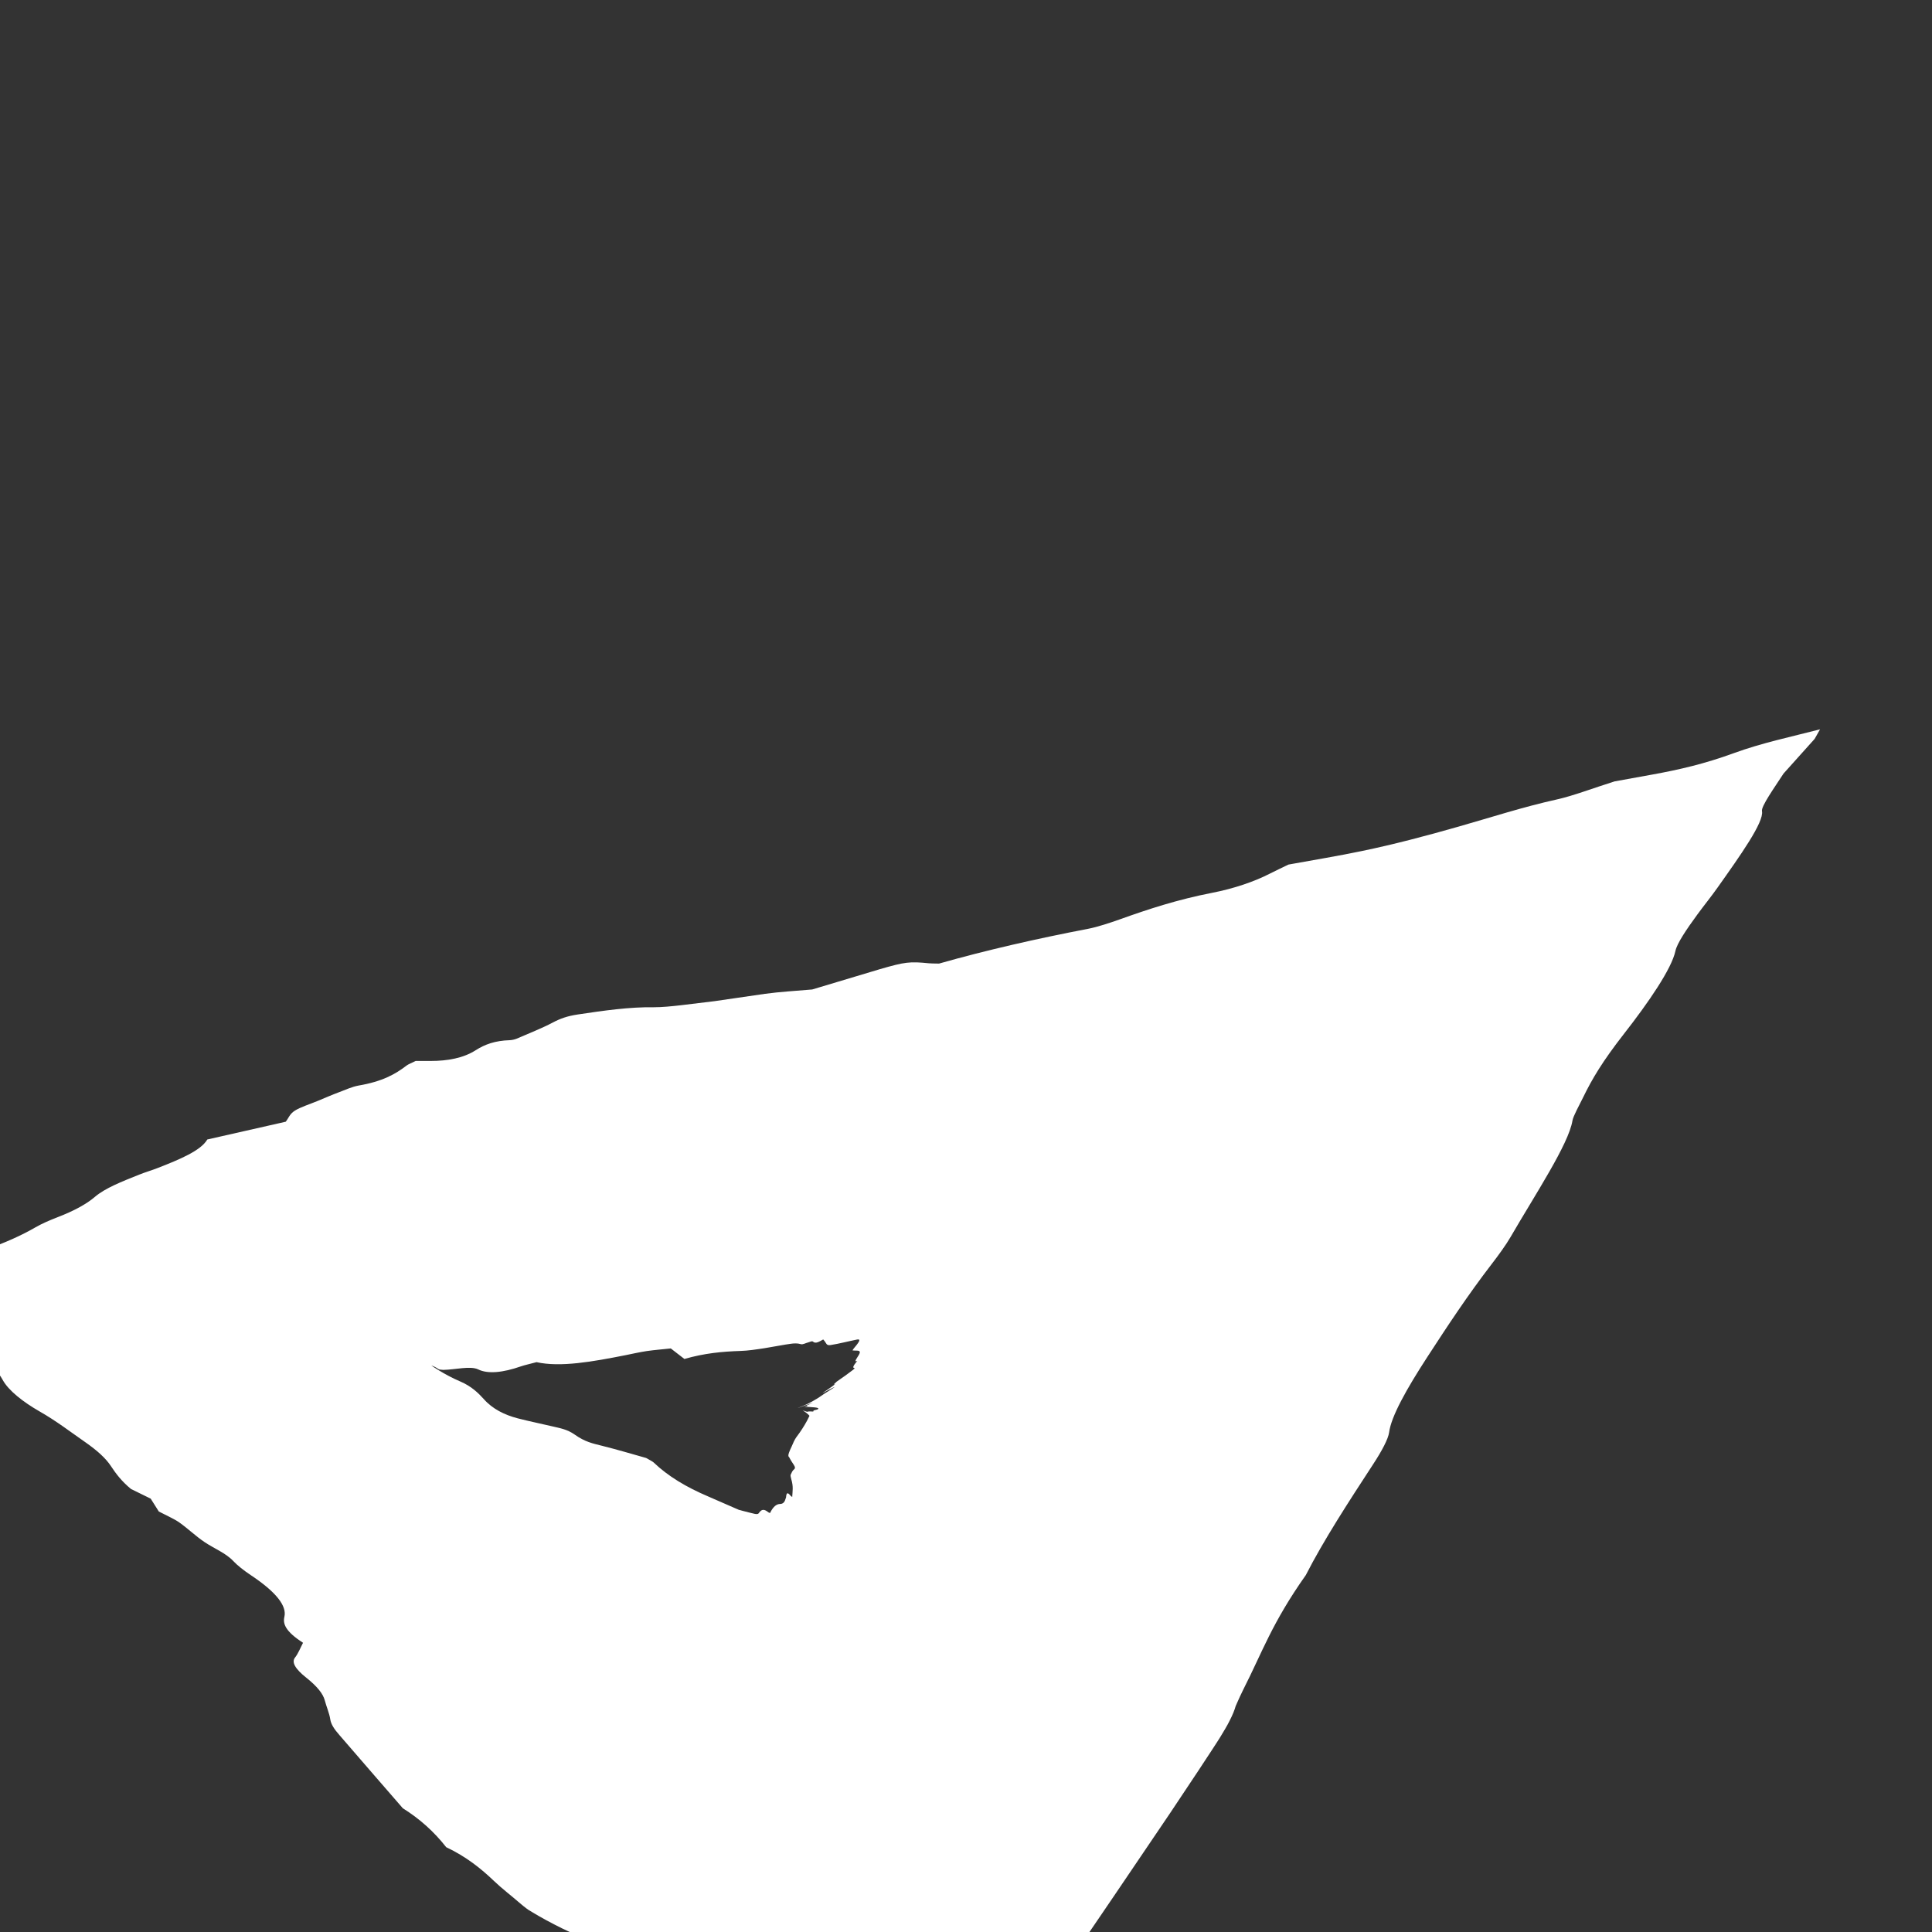 <?xml version="1.0" encoding="UTF-8"?>
<svg id="bg" xmlns="http://www.w3.org/2000/svg" version="1.1" viewBox="0 0 2000 2000">
  <rect x="0" y="0" width="2000" height="2000" fill="#333333" stroke="none"/>
  <!-- Generator: Adobe Illustrator 29.7.1, SVG Export Plug-In . SVG Version: 2.1.1 Build 8)  -->
  <defs>
    <style>
      .st0 {
        fill: #fff;
      }
    </style>
  </defs>
  <path id="white" class="st0" d="M797.3,1565.9c3.3-6.6,6.7-8.9,10.2-9,2.7,0,4.7-1.6,5.6-5.1.2-.7.4-1.2.6-1.6.4-5.3,1.6-5.7,4.9-1.6.4.5.8.5,1.5,1,.3-6,1.4-10.6-1-18.4-.6-1.9-.9-3.9-.6-4.6,1-2.2,1.9-4.3,3.5-5.5,1-.8,1.5-2-.2-4.6-2.1-3-3.3-5.2-4.3-6.9-.5-2.5-3.9,0,2.2-12.6,1.2-3,2.9-6.8,4.8-9.4,4.5-5.9,8-11.5,10.9-16.8.7-1.4,1.4-2.7,2-4l.5-1v-.2l-.2-.3c-.3-.4-.7-.8-1.2-1.2-1.8-1.7-4.3-3.3-5.6-4.2,4.8,1.9,4.8,1.7,6.2,1.2.3,0,1.1,0,2.2,0,2.5.3,3.1,0,2.8-.5s1-.8,2.5-1.1c3.4-.7,4-2.1-1.6-2.6-4.4-.4-6.7-.6-10.7-.3,4.2-.9,4.8-1.6,2.8-1.4-1.1,0,1-.6,2.2-1.2,1.4-.6,2.7-1.2,4.3-1.9-5.5,1.8-10.5,3.6-15.2,5.3,0,0-.8.3-.2,0,11-4.3,11.9-5.2,16.1-7.5,4.6-2.6,7.5-4.6,11.6-7.5,1.2-.7,2.3-1.4,3.4-2.1,9-5.7,9.4-6.2-2.3,0-.8.4-1.7.9-2.6,1.4-.2,0-.4.2-1.1.5,1.7-1.1,4.1-2.8,6.3-4.3,5.5-3.7,8.1-5.9,6-4.9-.9.4-.8.2,0-.4l.6-.5c.6-.6,1.3-1.2,1.9-1.8,3.3-2.3,6.7-4.7,9.4-6.6,7.1-5.1,9.8-7.3,9.2-7.4-1.8-.3-2.7-1.1,2.8-7.5-5.3,2.3,2.3-5.8,2.6-8.7.3-2.8-4.3-1.6-7.6-2.2,0,0,.8-1.5,2.4-3.3,5.9-7,5.7-8.5,2.3-7.9-9.1,1.8-18.5,4.3-27.4,5.7-2.4.4-3.9-.2-4.9-2.2-.7-1.3-1.6-2.3-2.7-3.6-4.2,2.3-7.9,4.8-10.7,2.2-1-.9-3.3.5-5,.9-2.6.6-5.5,2.5-7.7,1.7-3.3-1-6.9-.8-10.4-.3l-5.3.8c-7.2,1.2-14.3,2.4-21.4,3.7-8.5,1.3-17.5,2.7-25.3,2.9-18.5.6-37.2,2.3-57.9,8.3-5.1-3.9-9.3-7.2-14.1-10.9-8.2.9-16.4,1.5-24.8,2.7-7.3,1.1-14.8,2.8-22.2,4.3-33.9,6.7-67.2,12.7-92,7.2-6.9,1.9-12,2.9-16.3,4.4-18.7,6.5-34.1,8-44.1,3.1-8.1-3.9-23.8.3-36.1.5-1.5-.2-4.2-.2-5-.8-9-6.8-24.8-7.4-50.8-3.5-22.5,3.4-46.7,6.3-66.4,4.2-7.3-.8-8.5,0-37.5,7.5-4.5-.6-9.9-1.4-15.3-2.2-20.9-2.9-43.8-3.9-72.6.9-15.2,2.5-23.8,1.3-32.7-1.4-15.3-4.7-34.4-7.6-51-11.7-14.8-3.7-32.4-5.1-56.1-2.8-3.6-3.2-6.9-6.4-10.6-9.4-3.6-3-9.8-4.2-21.7-2.2-5.4.9-14.4,1.2-15.2,0-4.1-5.6-19.2-3.9-31.6-4.5-22.5-1-39.3-4.8-45.4-13.7-7.1-10.5-11.7-21.3-9.2-34,1.6-8.1-3.8-15.1-6.4-23.5,14.5-9.4,31.5-19.2,55.1-27.8,18.7-6.8,35.6-14.2,49.9-22.5,6.5-3.8,14.8-7.4,23.3-10.7,16.7-6.4,29.9-13.6,38.4-20.9,10.5-9.1,28.2-16,45.9-23.1,6.2-2.5,13.5-4.6,19.8-7.1,22.5-8.8,44.1-17.8,50.8-29.3,27.6-6.3,54.2-12.3,81.2-18.4,3.1-4,4-8,9.5-11.5,5.7-3.6,15.8-6.8,24-10.2,7.2-3,14.3-6.1,21.8-8.9,6.4-2.4,13.3-5.6,19.9-6.8,24.7-4.2,38.3-11.8,49.8-20.7,1.8-1.4,5.3-2.7,9.5-4.8h15.6c17.5,0,33.9-3,46.5-11.1,9.6-6.1,20-9.9,35.2-10.4,2,0,5.4-.8,7.1-1.5,12.7-5.5,26.4-10.9,37.4-16.7,7.9-4.2,15.2-6.8,25.9-8.4,27.2-4.1,54.1-7.9,78.9-7.5,8.4,0,18.5-1,28.1-2.1,11.5-1.4,23.1-2.8,34.7-4.2,17.5-2.5,35-5.1,52.2-7.6,16.2-2.2,30.8-2.9,48.9-4.5,21.6-6.5,45.5-13.7,70-21,26.2-7.6,31-8.1,50.9-6.1,2.2.2,5.1.2,10.4.3,48.4-13.8,101.5-25.9,154.3-36,9.8-1.9,22.7-6.2,32.6-9.7,29.8-10.7,60-20.6,96-27.6,22.1-4.3,43.3-11.5,59.1-19.6,6.3-3.2,13.5-6.6,19.7-9.6,26.9-4.9,51-8.8,76.4-14.1,32.2-6.7,65.1-15.3,99.7-25.2,33.1-9.4,66.4-20.3,102.1-28.2,16.3-3.6,37.4-11.7,59.4-18.6,12-2.2,25.8-4.7,39.7-7.2,26.9-4.9,53.3-10.9,83.9-22.1,28.8-10.5,58-16.6,89.1-24.6-1.9,3.4-3.7,6.7-5.6,9.9-10.8,12.1-21.2,23.7-32.2,35.9-9.6,14.8-23.3,33.9-22.3,38.9,2.2,11.3-22.4,45.8-45.9,79-6.4,9.1-14.2,18.7-21,28-11.3,15.4-21.1,30-22.7,37.7-3.9,18.4-27.6,53-53.4,86-22,28.2-32.9,46.5-42.1,65.5-4.1,8.4-10.4,19.6-11.1,24.2-4,24.4-38.5,76.3-64.1,120.5-4.5,7.8-12.6,19-19.4,27.8-25,32.5-45.9,64.3-66.7,96.3-21.6,33.2-37.5,61.7-39.6,78.1-.9,6.7-7.3,18.9-16.6,33.1-25.8,39.5-51.2,78.6-69.6,114.6-35.2,49.8-45.1,79.9-64.7,118.4-2.7,5.4-4.8,10.1-7,15.1-1.4,2.9-1.2,3.2-1.8,4.9-.5,1.3-1,2.7-1.5,4-1.1,2.7-2.4,5.4-3.8,8.2-2.8,5.6-6.3,11.4-10.1,17.6l-3.5,5.5-5.2,8-14.2,21.6-28.7,43.1-58.1,85.8c-38.9,57.1-77.7,114.2-116.6,171.3l-56.5,83.8-170.9-89.2c-21.5-11.2-39.5-21.6-52.7-32.5-7.9-6.5-16.2-13.2-25.1-20-13-9.9-28.2-19.5-46.8-26.9-16.8-6.7-32.4-15.1-50.1-25.7-13.2-7.9-30-16.6-44.1-23.2-11.9-5.5-22.6-11.1-32.6-16.8-2.5-1.4-4.9-2.9-7.3-4.3l-3.6-2.2-1.8-1.3c-2.3-1.7-4.5-3.5-6.6-5.3-8.8-7.7-19.1-15.5-27.1-23.2-13.6-13-28.8-25.2-49.5-35-12.6-16.1-27.6-29.5-44.9-40.3-22.2-25.6-43.6-50.2-65.5-75.6-5.7-6.4-8.9-11.6-9.6-16.4-.9-6.2-4-13.2-5.7-19.7-1.8-6.9-7.9-14.5-19.2-23.5-11.7-9.3-15.3-16.1-11.6-20.8,3.5-4.5,5.4-9.8,8.3-15.3-18.4-11.9-21-19.7-19.3-26.9,2.6-11.1-8.1-25.4-34.9-43.2-6.9-4.6-13.8-10-18-14.5-7.5-8.1-19.8-13-29.4-19.4-9.7-6.5-17-13.8-26.4-20.5-5.4-3.8-13.1-7.1-21.3-11.4-2.5-4-5.2-8.3-8.4-13.3-6-2.9-12.5-6.1-20.4-10-9.8-8.1-15.7-16-20.7-23.6-5.3-8.1-14.1-16.1-26.4-24.7-15.6-10.8-29.5-21.7-47.7-32.1-16.9-9.7-32-21.5-38-32.5-2.3-4.2-5.7-9.1-10.8-13.8-16.4-15.3-19.7-26-17.5-35.1.3-1.3.3-2.8.2-2.4-9.6-12.7-17.5-23.3-25.3-33.6-4.2-5.7-3.8-9.4,2.1-10.1,13.9-1.6,18.4-8.1,12.7-20.4-1.2-2.6,1.1-4.3,3.5-5.3,3.9-1.7,8.7-2.9,13.9-3.8,16.4-2.7,29.4-7.5,29.9-20.4,16,1.7,31.9,3.4,47.8,5.1,15.8,1.7,34,5.6,39.1-1.7,1.1-1.5,9.6.6,15.5,2.3,5,1.4,11.2,4.6,16.8,7.1,12.2,5.4,21.5,7.5,28.9,6.6,6.8-.8,14.6-.9,22.1-1.1,7.1-.2,15.7,1.6,26.7,6.6,20.4,9.3,37.4,13.5,52.5,14.7,2.6.2,5.2.5,8.1,1.1,11.9,2.4,19.4,6.4,30.1,15.8,16.2,14.2,19.9,16.1,36.4,18.3,7.2,1,13.3.7,20.4,1.5,4.3.5,9.5,1.9,15.3,3,5,3.9,10,7.3,13.4,10.6,6.3,6.1,14.1,10.7,23.5,15.6,8.6,4.5,18,9.7,25,15,13.5,10,26.8,18.9,43.8,26.2,11.3,4.9,18.3,11.8,23.9,18,9,10.2,21.4,16.4,35.3,20,12.4,3.2,24.1,5.5,36.3,8.4,7.1,1.7,14.8,2.9,22.4,8.3,10.8,7.7,18.9,9.3,28.5,11.7,15.2,3.8,31.1,8.5,45.6,12.6,3.6,2.1,6.5,3.5,7.7,4.6,15,14.3,33.6,25.5,56.9,35.4,7.3,3.2,14.7,6.4,22,9.6l5.5,2.4,2.8,1.2,1.3.6h.4c0,0,3.2.9,3.2.9,4.3,1.1,8.4,2.2,12.4,3.1,1.5.3,3.5.6,4.3-.6,3.9-5.8,7-3.2,10.6-.6.2.2.5,0,1.6.3l-.2-.3Z"/>
</svg>